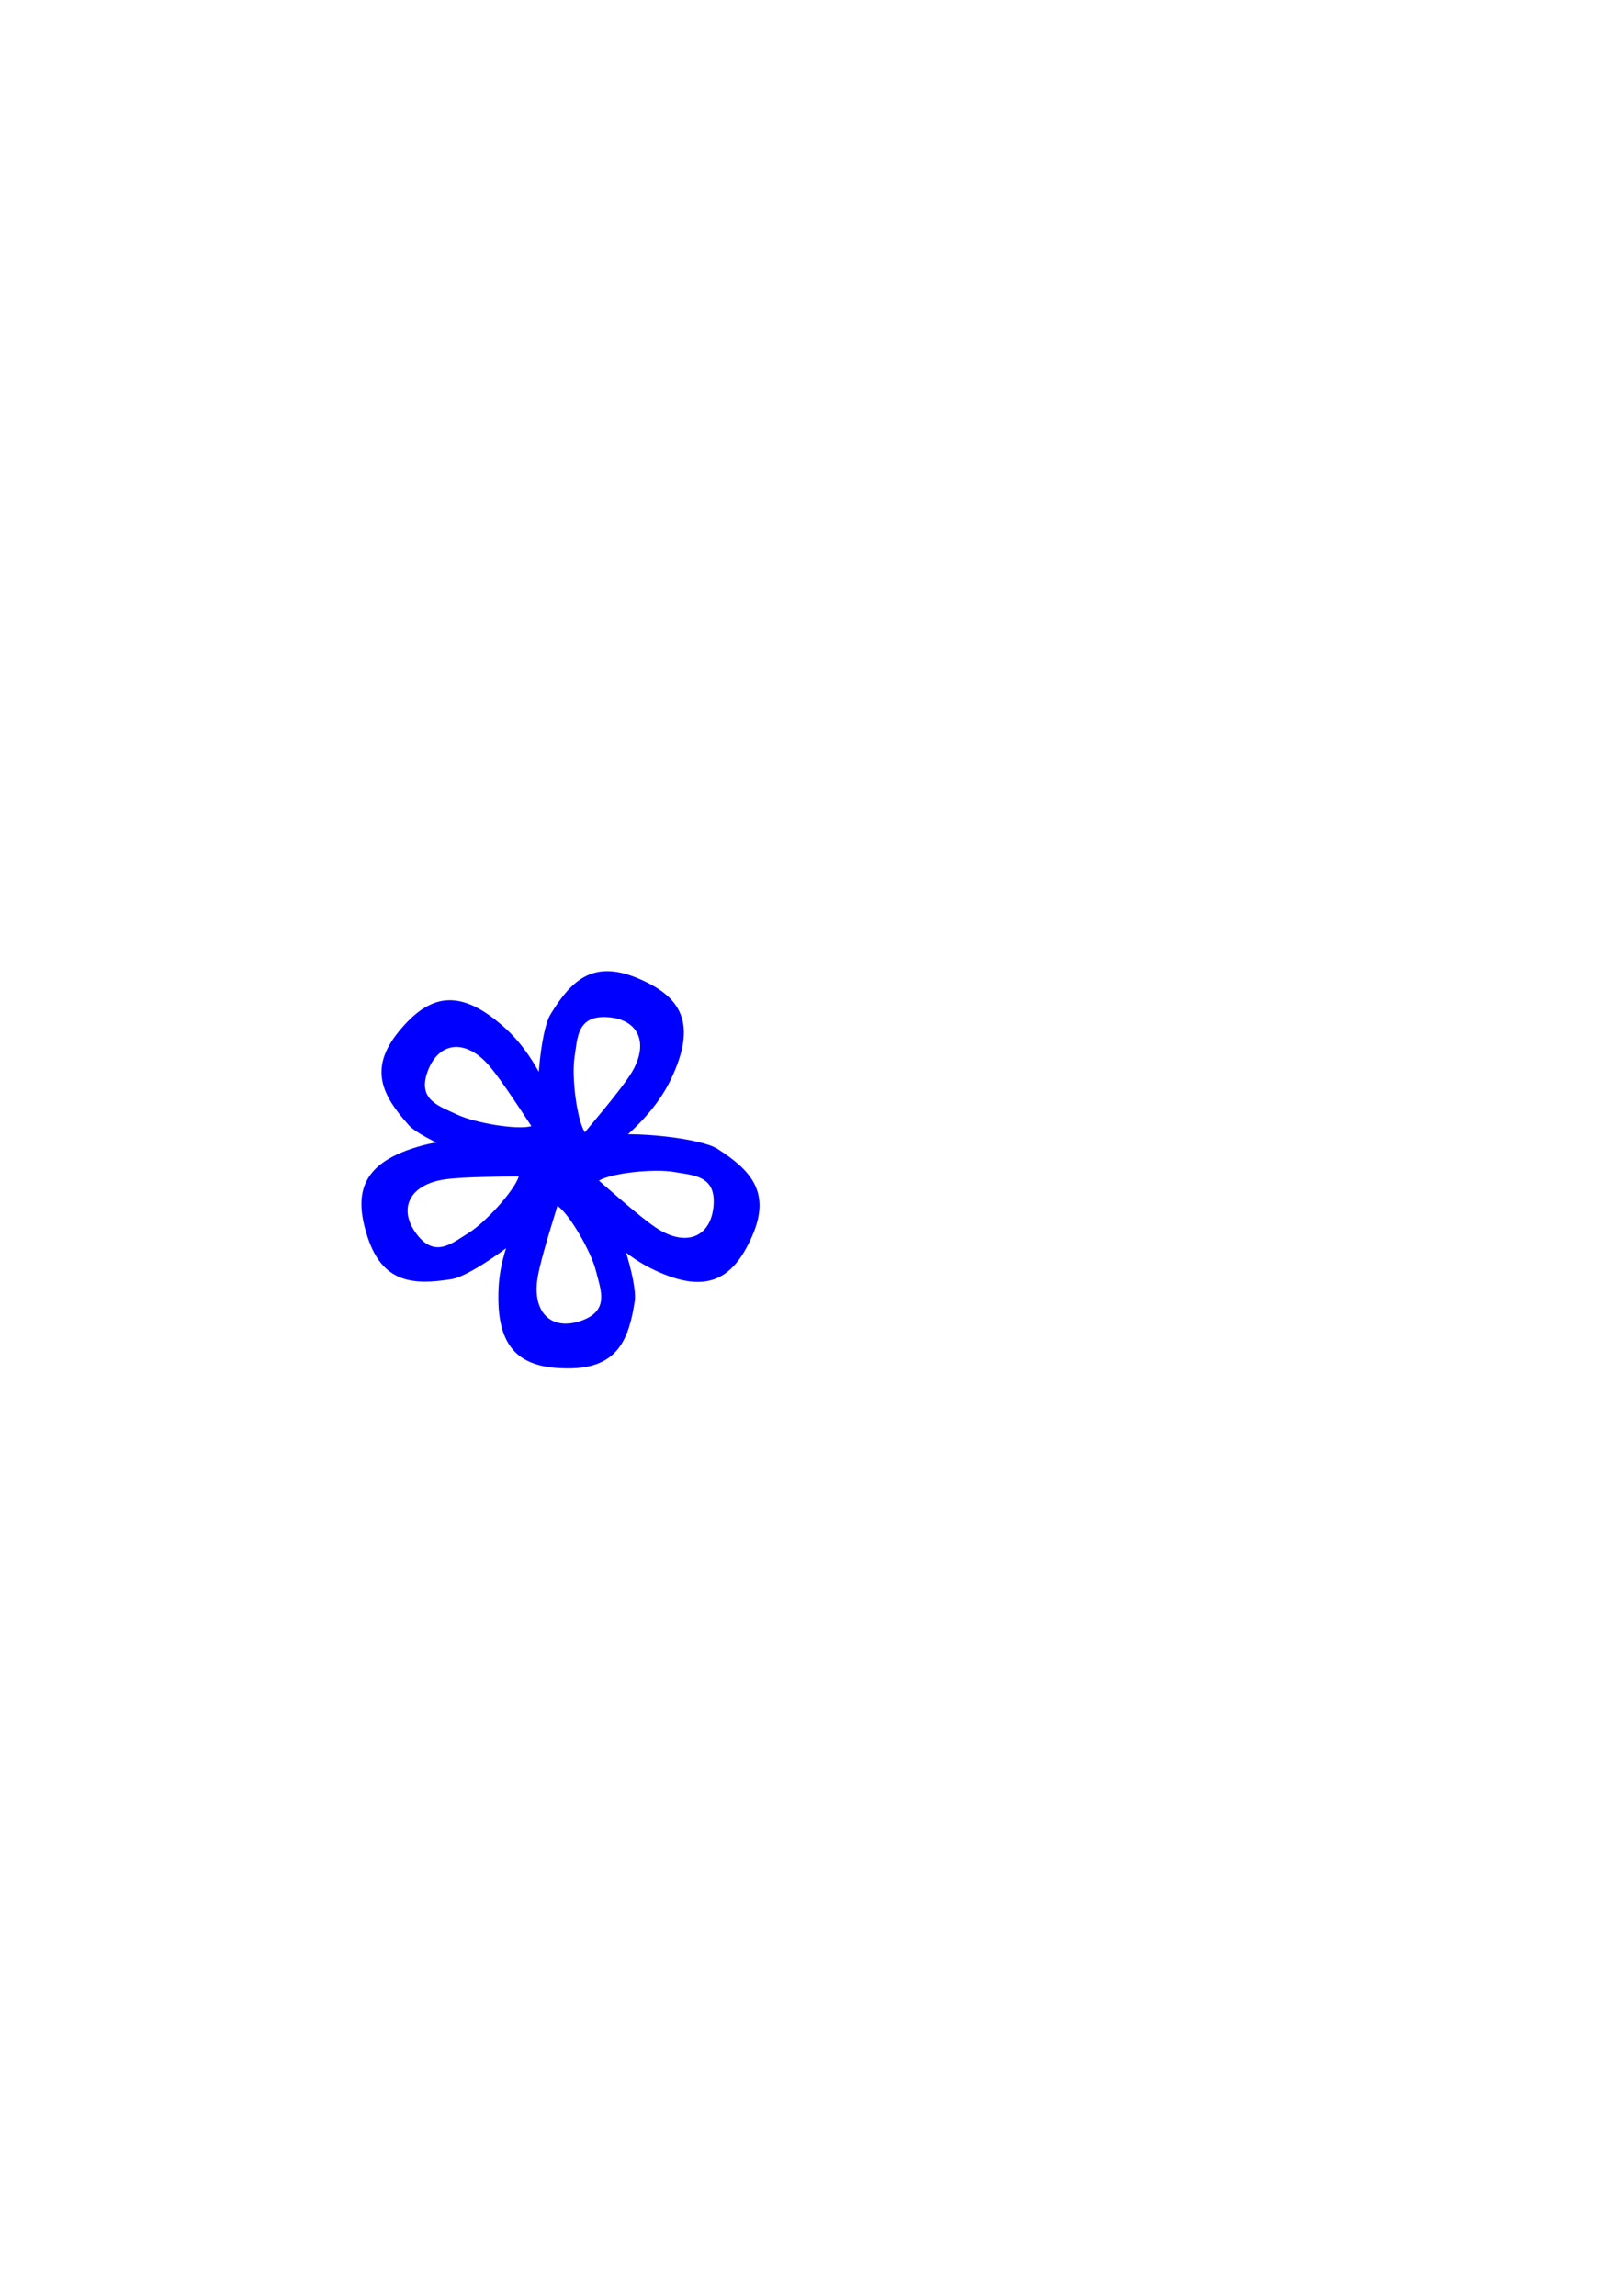<?xml version="1.0"?><svg width="744.094" height="1052.362" xmlns="http://www.w3.org/2000/svg">
 <title>Blue Flower</title>

 <g>
  <title>Layer 1</title>
  <path fill="#0000ff" stroke-width="1.1" d="m303.887,576.945c-13.004,4.206 -21.831,-3.132 -20,-17.839c0.916,-7.353 6.367,-22.667 11.218,-36.81c2.425,-7.071 6.32,-17.985 4.663,-21.72c-1.657,-3.735 -3.168,-7.745 -5.99,-0.286c-2.821,7.459 -25.213,32.082 -27.535,60.454c-2.322,28.371 8.956,37.284 31.057,37.918c22.1,0.634 27.833,-12.142 31.131,-29.757c1.649,-8.807 -6.812,-39.195 -14.773,-52.096c-7.961,-12.901 -18.107,-23.533 -15.925,-19.265c2.182,4.268 -8.563,22.507 -3.173,26.513c5.39,4.007 14.649,21.451 16.54,30.277c1.891,8.825 5.792,18.405 -7.212,22.61z" transform="rotate(292.07, 297.291, 547.388)" id="svg_4"/>
  <path fill="#0000ff" stroke-width="1.1" d="m265.745,605.561c-13.004,4.206 -21.831,-3.132 -20,-17.839c0.916,-7.353 6.367,-22.667 11.218,-36.81c2.425,-7.071 6.32,-17.985 4.663,-21.72c-1.657,-3.735 -3.168,-7.745 -5.99,-0.286c-2.821,7.459 -25.213,32.082 -27.535,60.454c-2.322,28.371 8.956,37.284 31.057,37.918c22.1,0.634 27.833,-12.142 31.131,-29.757c1.649,-8.807 -6.812,-39.195 -14.773,-52.096c-7.961,-12.901 -18.107,-23.533 -15.925,-19.265c2.182,4.268 -8.563,22.507 -3.173,26.513c5.39,4.007 14.649,21.451 16.54,30.277c1.891,8.825 5.792,18.405 -7.212,22.61z" transform="rotate(-1.965, 259.148, 576.004)" id="svg_5"/>
  <path fill="#0000ff" stroke-width="1.1" d="m223.392,579.304c-13.004,4.206 -21.831,-3.132 -20,-17.839c0.916,-7.353 6.367,-22.667 11.218,-36.81c2.425,-7.071 6.32,-17.985 4.663,-21.72c-1.657,-3.735 -3.168,-7.745 -5.99,-0.286c-2.821,7.459 -25.213,32.082 -27.535,60.454c-2.322,28.371 8.956,37.284 31.057,37.918c22.1,0.634 27.833,-12.142 31.131,-29.757c1.649,-8.807 -6.812,-39.195 -14.773,-52.095c-7.961,-12.901 -18.107,-23.533 -15.925,-19.265c2.182,4.268 -8.563,22.507 -3.173,26.513c5.39,4.007 14.649,21.451 16.54,30.277c1.891,8.825 5.792,18.405 -7.212,22.61z" transform="rotate(70.237, 216.796, 549.747)" id="svg_7"/>
  <path fill="#0000ff" stroke-width="1.1" d="m230.012,533.709c-13.004,4.206 -21.831,-3.132 -20,-17.839c0.916,-7.353 6.367,-22.667 11.218,-36.81c2.425,-7.071 6.32,-17.985 4.663,-21.72c-1.657,-3.735 -3.168,-7.745 -5.99,-0.286c-2.821,7.459 -25.213,32.082 -27.535,60.454c-2.322,28.371 8.956,37.284 31.057,37.918c22.1,0.634 27.833,-12.142 31.131,-29.757c1.649,-8.807 -6.812,-39.195 -14.773,-52.095c-7.961,-12.901 -18.107,-23.533 -15.925,-19.265c2.182,4.268 -8.563,22.507 -3.173,26.513c5.39,4.007 14.649,21.451 16.54,30.277c1.891,8.825 5.792,18.405 -7.212,22.61z" transform="rotate(127.568, 223.416, 504.153)" id="svg_6"/>
  <path fill="#0000ff" stroke-width="1.1" d="m280.424,525.748c-13.004,4.206 -21.831,-3.132 -20,-17.839c0.916,-7.353 6.367,-22.667 11.218,-36.81c2.425,-7.071 6.32,-17.985 4.663,-21.72c-1.657,-3.735 -3.168,-7.745 -5.99,-0.286c-2.821,7.459 -25.213,32.082 -27.535,60.454c-2.322,28.371 8.956,37.284 31.057,37.918c22.1,0.634 27.833,-12.142 31.131,-29.757c1.649,-8.807 -6.812,-39.195 -14.773,-52.095c-7.961,-12.901 -18.107,-23.533 -15.925,-19.265c2.182,4.268 -8.563,22.507 -3.173,26.513c5.39,4.007 14.649,21.451 16.54,30.277c1.891,8.825 5.792,18.405 -7.212,22.61z" transform="rotate(200.785, 273.828, 496.19)" id="svg_2"/>
 </g>
</svg>